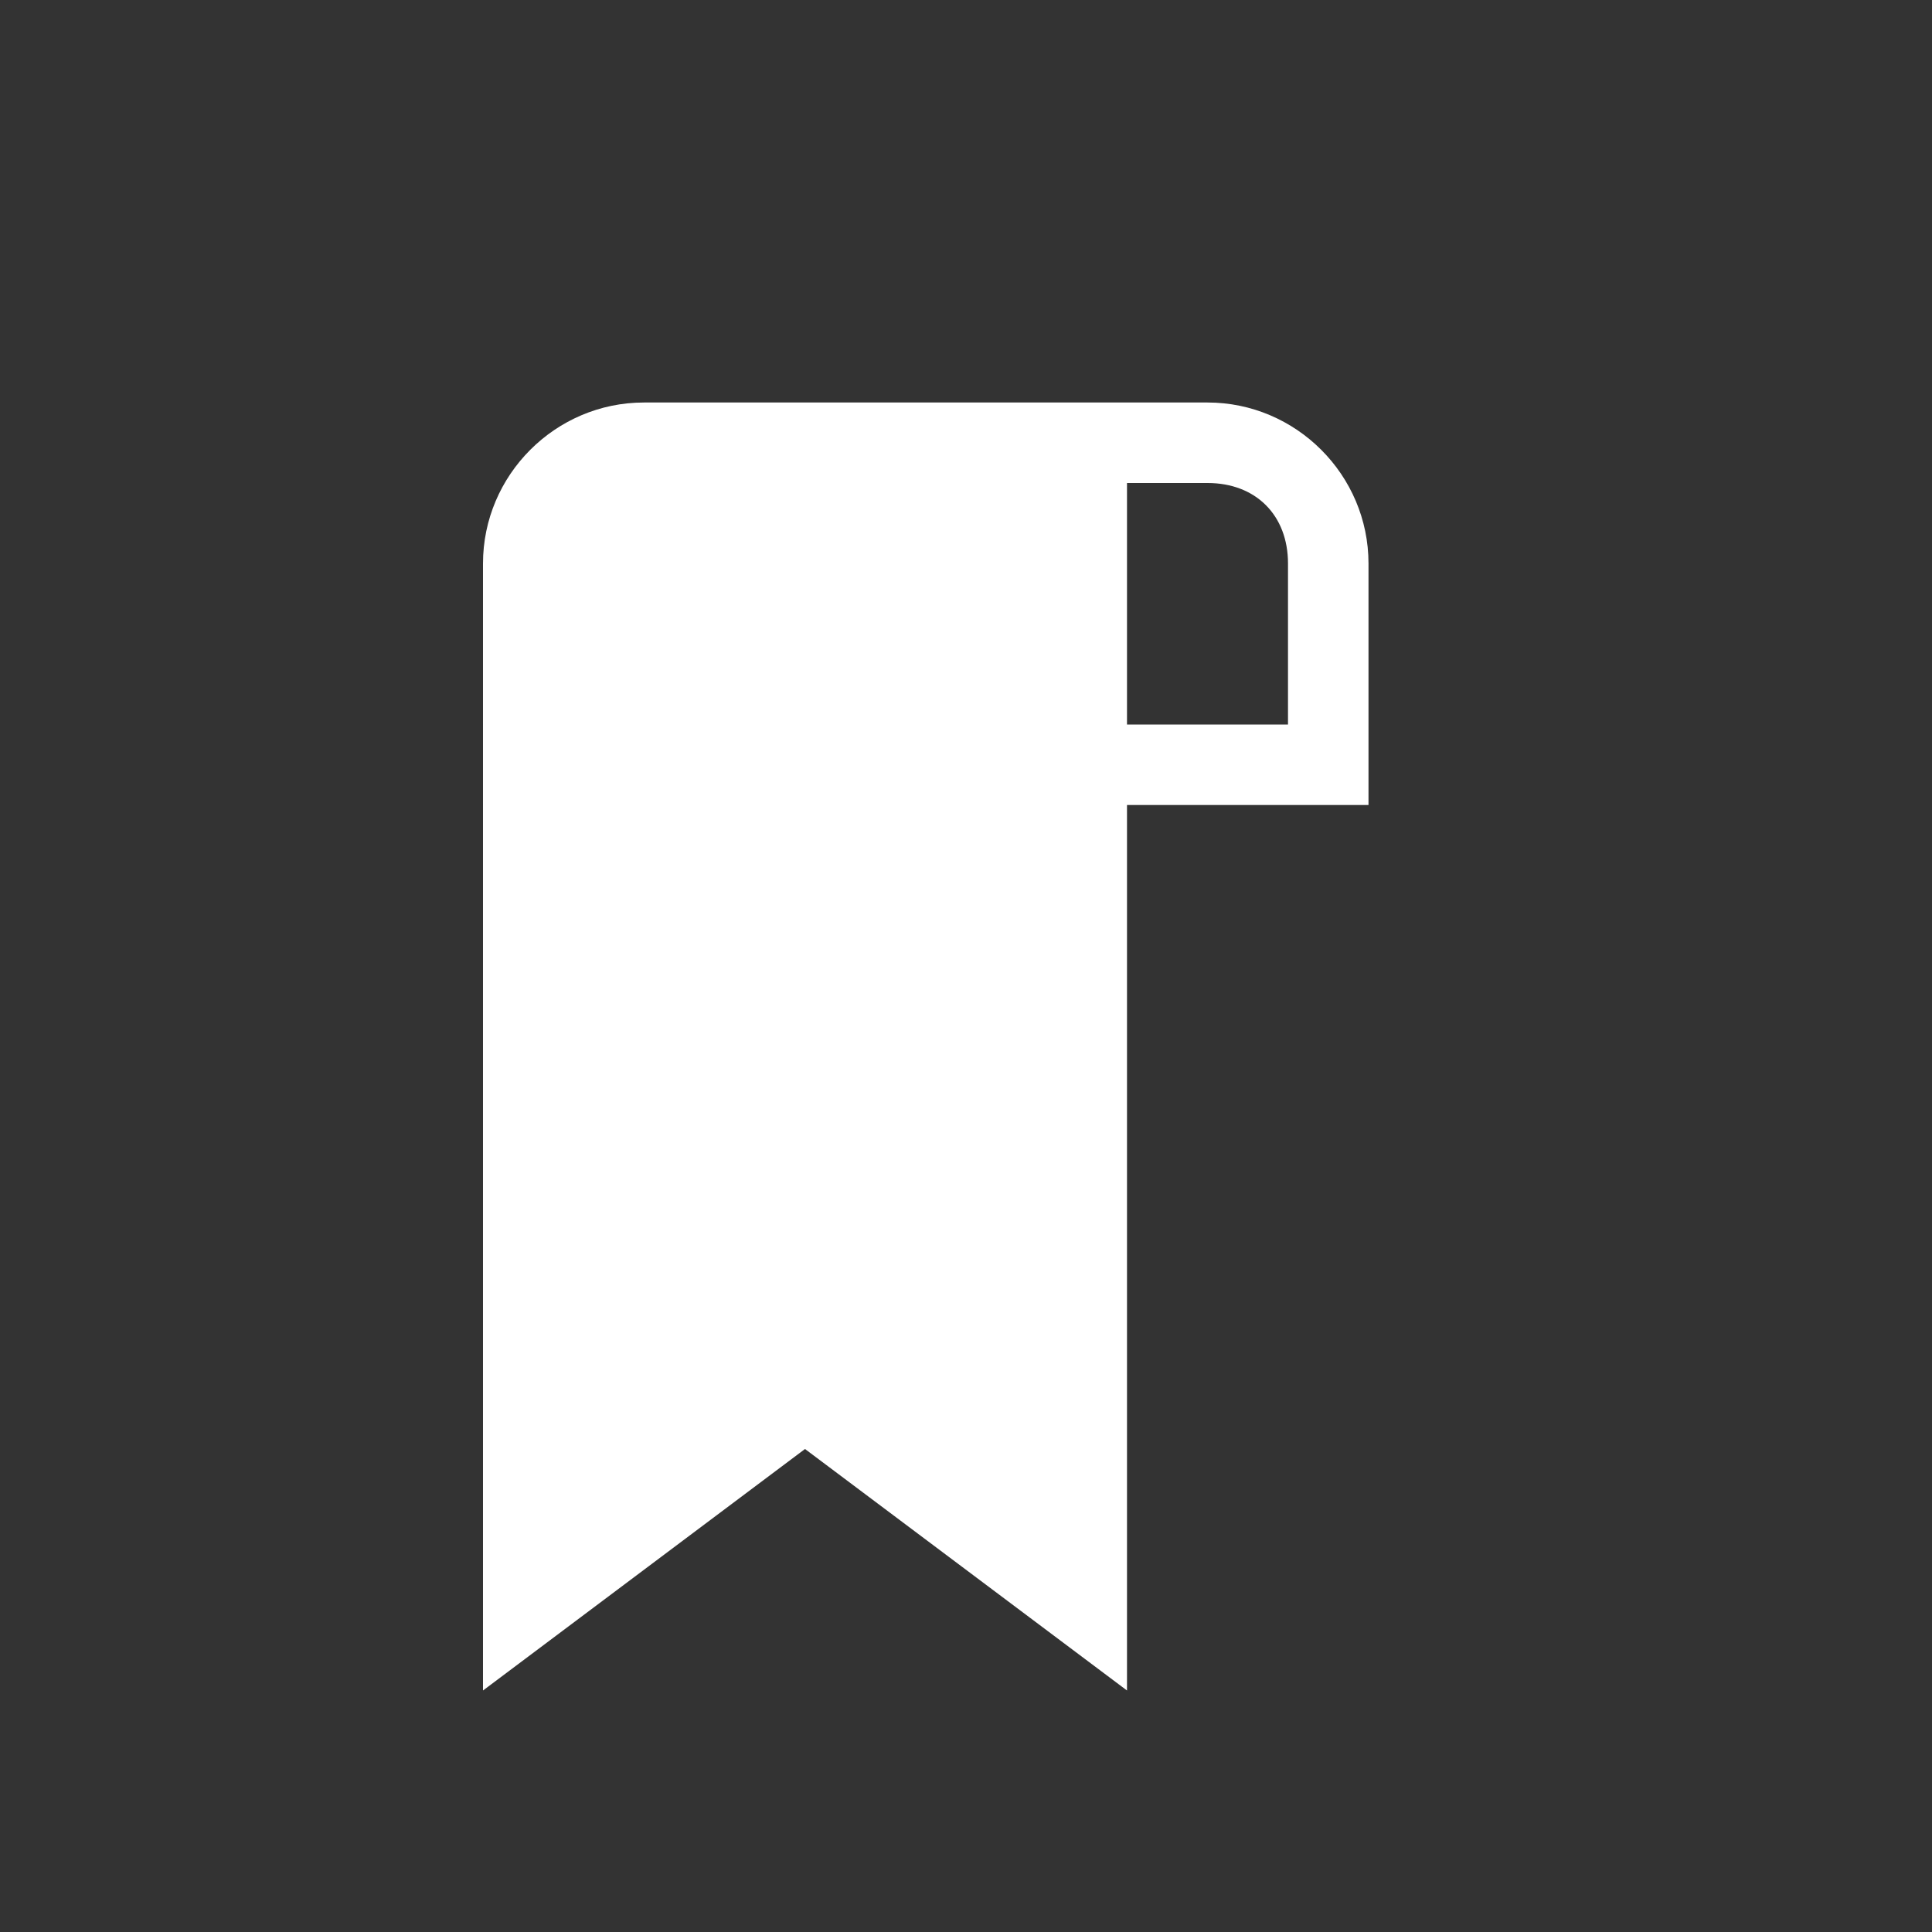 <?xml version="1.0" encoding="utf-8"?>
<svg xmlns="http://www.w3.org/2000/svg" width="24" height="24" viewBox="0 0 24 24"><rect x="0" y="0" width="24" height="24" style="fill:#333333;stroke:none;opacity:1;fill-opacity:1"/><style>* { fill: #FFFFFF }</style>
    <path d="M8 5h7c1.1 0 2 .9 2 2v3h-3v11l-4-3-4 3V7c0-1.1.9-2 2-2zm6 4h2V7c0-.6-.4-1-1-1h-1v3z"/>
</svg>
